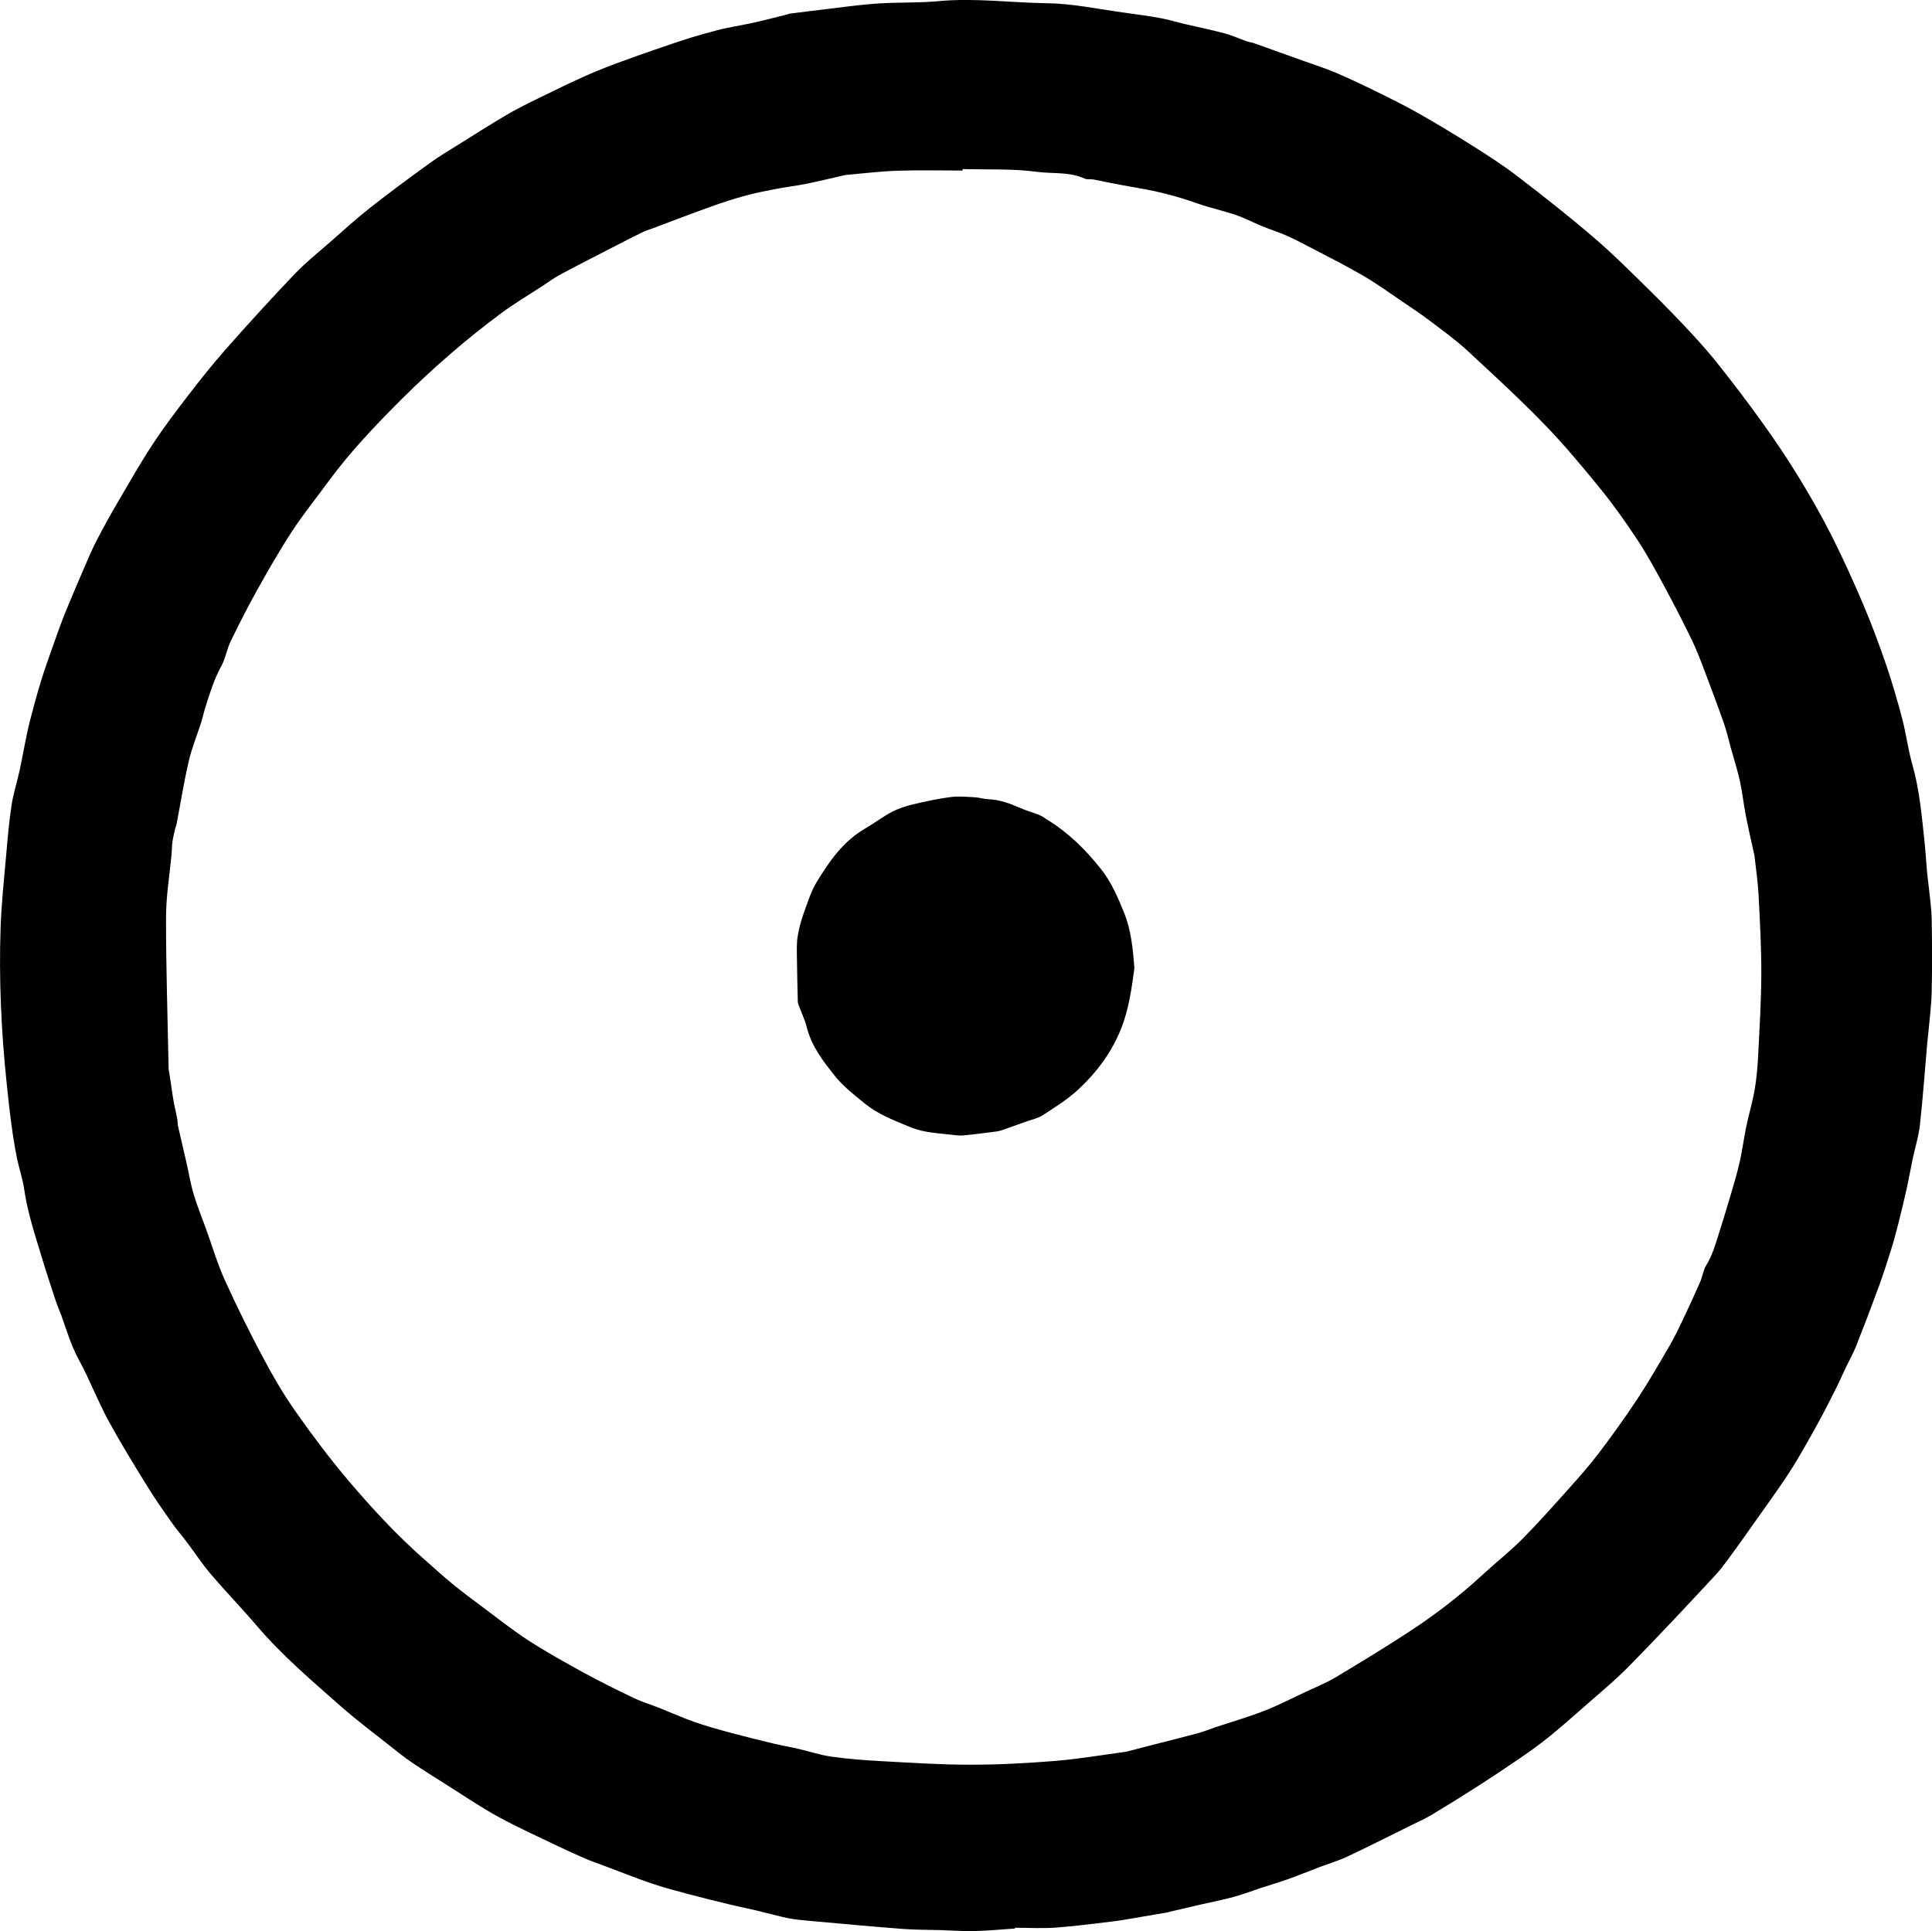 <svg id="Layer_1" xmlns="http://www.w3.org/2000/svg" viewBox="0 0 753.94 753.69">
    <path d="M396.04,752.67c-5.23.35-10.47.86-15.71,1-4.23.11-8.48-.23-12.71-.36-5.24-.16-10.51-.1-15.73-.51-12.18-.94-24.35-2.07-36.53-3.17-2.64-.24-5.3-.47-7.88-1.01-4.1-.86-8.13-2.01-12.2-2.97-3.22-.77-6.48-1.39-9.7-2.17-5.63-1.36-11.26-2.73-16.86-4.22-4.88-1.3-9.77-2.59-14.54-4.21-6.02-2.05-11.94-4.43-17.9-6.67-2.56-.96-5.15-1.84-7.67-2.91-3.57-1.53-7.11-3.13-10.6-4.82-7.91-3.81-15.95-7.4-23.64-11.62-7.1-3.9-13.81-8.49-20.67-12.81-4.34-2.73-8.7-5.45-12.94-8.33-2.86-1.94-5.58-4.11-8.29-6.27-6.47-5.14-13.12-10.09-19.32-15.55-11.46-10.09-23.1-20-33.05-31.68-5.81-6.82-12.07-13.26-17.88-20.08-3.3-3.87-6.09-8.17-9.15-12.23-1.97-2.62-4.14-5.09-6.02-7.77-3.28-4.67-6.56-9.35-9.56-14.2-5.1-8.27-10.19-16.55-14.86-25.06-3.42-6.21-6.14-12.8-9.22-19.2-1.64-3.4-3.59-6.67-5.04-10.15-1.69-4.05-2.97-8.26-4.47-12.39-.67-1.84-1.49-3.63-2.1-5.48-1.87-5.66-3.76-11.33-5.48-17.04-2.66-8.83-5.58-17.58-6.91-26.77-.6-4.15-2.03-8.17-2.85-12.3-.87-4.37-1.56-8.78-2.15-13.19-.72-5.35-1.29-10.72-1.85-16.1-2.09-20.15-3.03-40.36-2.32-60.6.34-9.64,1.39-19.25,2.23-28.86.55-6.28,1.09-12.57,2.05-18.8.7-4.52,2.12-8.93,3.12-13.41.74-3.3,1.29-6.65,1.98-9.96.67-3.24,1.29-6.5,2.12-9.7,1.36-5.24,2.76-10.48,4.37-15.66,1.62-5.21,3.49-10.35,5.31-15.49,1.36-3.82,2.72-7.64,4.26-11.39,2.44-5.99,5-11.93,7.56-17.86,1.46-3.38,2.91-6.79,4.62-10.05,2.64-5.06,5.4-10.06,8.28-14.98,4.4-7.51,8.71-15.08,13.48-22.35,4.28-6.52,9-12.76,13.76-18.94,4.78-6.21,9.66-12.37,14.85-18.23,8.74-9.88,17.62-19.64,26.73-29.18,4.35-4.56,9.33-8.52,14.09-12.69,5.09-4.47,10.1-9.05,15.42-13.23,7.66-6.02,15.52-11.8,23.41-17.52,3.53-2.56,7.32-4.78,11.02-7.1,6.1-3.82,12.17-7.69,18.37-11.34,4-2.36,8.15-4.48,12.34-6.5,7.89-3.8,15.72-7.79,23.82-11.08,9.45-3.83,19.13-7.1,28.78-10.41,5.74-1.97,11.58-3.72,17.46-5.25,4.8-1.25,9.74-1.96,14.59-3.04,4.31-.96,8.59-2.09,12.88-3.16.32-.08.62-.27.95-.31,4.68-.59,9.36-1.2,14.04-1.74,6.76-.79,13.52-1.78,20.31-2.23,7.97-.53,16.01-.18,23.95-.93,14.11-1.32,28.12.64,42.17.82,10.23.14,20.43,2.38,30.64,3.74,4.65.62,9.3,1.28,13.91,2.12,3.06.56,6.05,1.51,9.09,2.22,5.23,1.23,10.5,2.3,15.69,3.68,2.99.8,5.85,2.12,8.78,3.16.85.3,1.79.36,2.64.66,6.78,2.41,13.56,4.84,20.33,7.27,3.91,1.4,7.88,2.66,11.69,4.29,5.33,2.29,10.58,4.78,15.79,7.34,5.47,2.69,10.96,5.39,16.26,8.4,7.27,4.13,14.44,8.44,21.51,12.91,6.01,3.8,12,7.68,17.63,12.01,10.07,7.74,20.07,15.6,29.7,23.88,7.62,6.55,14.72,13.71,21.9,20.75,5.46,5.35,10.78,10.86,15.99,16.46,3.78,4.07,7.44,8.27,10.88,12.63,5.62,7.14,11.15,14.36,16.44,21.74,4.83,6.74,9.51,13.6,13.85,20.67,4.64,7.55,9.09,15.25,13.1,23.15,4.52,8.91,8.67,18.04,12.59,27.24,3.32,7.8,6.28,15.77,9.04,23.79,2.37,6.91,4.41,13.96,6.27,21.03,1.55,5.9,2.29,12.02,3.96,17.88,2.77,9.72,3.66,19.7,4.72,29.66.46,4.29.7,8.59,1.09,12.89.18,1.98.51,3.95.7,5.94.4,3.97,1,7.94,1.07,11.92.16,9.5.22,19-.01,28.49-.13,5.55-.89,11.09-1.38,16.63-.09,1.08-.25,2.15-.35,3.23-.93,10.67-1.68,21.37-2.86,32.01-.5,4.49-1.9,8.88-2.84,13.32-.8,3.79-1.45,7.6-2.29,11.38-1.03,4.61-2.13,9.21-3.29,13.79-.87,3.44-1.79,6.88-2.85,10.27-1.51,4.81-3.05,9.61-4.78,14.34-2.85,7.77-5.79,15.5-8.84,23.2-1.16,2.93-2.74,5.68-4.1,8.53-1.17,2.45-2.23,4.96-3.45,7.39-2.42,4.8-4.82,9.63-7.43,14.33-3.54,6.37-7.05,12.79-11,18.91-4.68,7.23-9.82,14.15-14.77,21.2-2,2.85-3.98,5.72-6.05,8.51-2.67,3.58-5.16,7.34-8.19,10.6-11.03,11.88-22.09,23.73-33.45,35.28-5.81,5.91-12.26,11.2-18.48,16.69-4.46,3.94-8.94,7.86-13.57,11.58-3.65,2.93-7.5,5.64-11.37,8.29-5.32,3.65-10.71,7.21-16.14,10.69-5.85,3.75-11.75,7.42-17.71,10.99-2.55,1.53-5.3,2.74-7.98,4.06-8.25,4.08-16.46,8.24-24.78,12.16-3.52,1.66-7.3,2.76-10.95,4.15-4.09,1.55-8.14,3.22-12.26,4.69-3.44,1.23-6.95,2.24-10.42,3.38-3.6,1.18-7.14,2.56-10.79,3.55-4.24,1.16-8.57,1.99-12.86,2.98-4.1.94-8.19,1.9-12.28,2.86-.16.04-.31.13-.47.16-4.62.8-9.24,1.61-13.86,2.38-2.61.44-5.22.91-7.84,1.21-7.35.86-14.7,1.86-22.07,2.39-5.3.38-10.64.07-15.97.07,0,.09,0,.18-.01.26ZM375.66,65.93c0,.21,0,.42,0,.63-8.49,0-17-.22-25.48.07-6.72.23-13.41,1.07-20.11,1.65-.16.01-.33.06-.49.09-4.89,1.11-9.77,2.32-14.69,3.32-3.98.8-8.02,1.28-12,2.04-4,.76-8.01,1.54-11.94,2.61-4.53,1.24-9.01,2.69-13.44,4.28-7.54,2.7-15.02,5.58-22.53,8.39-1.47.55-2.99,1.02-4.4,1.7-3.21,1.54-6.37,3.18-9.53,4.81-7.44,3.83-14.9,7.63-22.29,11.57-2.4,1.28-4.62,2.92-6.9,4.41-5.46,3.57-11.1,6.9-16.33,10.78-6.71,4.98-13.24,10.22-19.56,15.68-6.52,5.64-12.88,11.5-18.99,17.58-10.33,10.29-20.38,20.86-29.04,32.66-4.67,6.37-9.65,12.55-13.97,19.15-4.88,7.48-9.33,15.26-13.69,23.06-3.65,6.53-7.04,13.23-10.3,19.97-1.5,3.11-2.02,6.73-3.68,9.73-2.71,4.89-4.3,10.14-5.99,15.39-.68,2.13-1.14,4.33-1.81,6.46-1.62,5.08-3.68,10.05-4.87,15.22-1.88,8.12-3.18,16.37-4.74,24.56-.09.49-.36.94-.47,1.42-.4,1.76-.86,3.52-1.12,5.31-.23,1.56-.19,3.16-.33,4.73-.76,8.27-2.17,16.53-2.18,24.8-.02,19.73.63,39.45,1.02,59.18.01.66.23,1.31.32,1.97.42,2.78.81,5.55,1.24,8.33.19,1.22.39,2.45.63,3.66.37,1.85.82,3.69,1.17,5.55.18.97.11,2,.33,2.96,1.05,4.67,2.18,9.33,3.24,14,.94,4.13,1.61,8.34,2.82,12.38,1.38,4.62,3.22,9.11,4.86,13.66,2.41,6.66,4.41,13.51,7.32,19.94,4.64,10.25,9.66,20.34,14.94,30.28,3.81,7.16,7.92,14.23,12.58,20.86,6.42,9.14,13.14,18.13,20.35,26.66,9.38,11.09,19.25,21.79,30.22,31.39,3.61,3.16,7.14,6.42,10.86,9.46,3.84,3.14,7.83,6.1,11.81,9.06,5.9,4.39,11.66,9,17.83,12.98,6.95,4.49,14.2,8.53,21.46,12.5,6.39,3.5,12.94,6.74,19.52,9.88,3.29,1.57,6.82,2.62,10.22,3.97,4.53,1.8,8.98,3.82,13.57,5.43,4.59,1.6,9.31,2.9,14.01,4.17,5.49,1.48,11.01,2.84,16.55,4.17,3.21.77,6.48,1.32,9.7,2.06,4.4,1.02,8.72,2.48,13.16,3.1,6.39.9,12.86,1.39,19.31,1.74,11.55.63,23.11,1.4,34.66,1.4,11.14,0,22.31-.59,33.41-1.49,9.23-.76,18.39-2.35,27.58-3.58.33-.04.65-.16.97-.25,3.68-.95,7.35-1.91,11.03-2.85,5.37-1.38,10.75-2.71,16.1-4.16,2.21-.6,4.33-1.5,6.5-2.22,6.42-2.14,12.94-4.02,19.25-6.47,5.45-2.11,10.66-4.82,15.96-7.31,3.98-1.87,8.11-3.51,11.87-5.75,9.79-5.85,19.54-11.8,29.08-18.05,10-6.55,19.47-13.83,28.26-21.96,5.06-4.68,10.51-8.95,15.37-13.82,6.14-6.16,11.92-12.68,17.72-19.16,4.21-4.7,8.43-9.42,12.24-14.43,5.3-6.99,10.43-14.13,15.26-21.45,4.42-6.69,8.41-13.67,12.45-20.6,1.84-3.15,3.43-6.44,5-9.74,2.38-5.01,4.7-10.05,6.92-15.13.92-2.11,1.19-4.57,2.37-6.48,2.29-3.7,3.47-7.77,4.76-11.83,1.64-5.18,3.24-10.37,4.77-15.58,1.27-4.33,2.57-8.67,3.56-13.07,1.04-4.6,1.62-9.31,2.59-13.93.99-4.75,2.43-9.42,3.24-14.2.76-4.49,1.14-9.07,1.37-13.63.53-10.57,1.18-21.14,1.21-31.71.03-10.23-.55-20.48-1.08-30.7-.26-5.05-1.02-10.08-1.57-15.11-.05-.49-.22-.97-.32-1.46-1.05-4.84-2.17-9.66-3.11-14.51-.85-4.39-1.3-8.85-2.26-13.21-.98-4.43-2.38-8.76-3.59-13.13-.86-3.09-1.54-6.24-2.6-9.26-2.37-6.78-4.88-13.52-7.44-20.23-1.62-4.26-3.22-8.56-5.21-12.65-3.46-7.13-7.1-14.18-10.87-21.15-3.27-6.04-6.55-12.1-10.33-17.83-4.54-6.88-9.33-13.64-14.52-20.03-7.01-8.62-14.15-17.19-21.89-25.15-9.72-9.99-19.98-19.46-30.24-28.91-4.43-4.08-9.37-7.62-14.18-11.26-3.42-2.59-6.99-4.99-10.54-7.39-5.22-3.53-10.33-7.23-15.76-10.4-6.7-3.91-13.65-7.36-20.52-10.97-3.07-1.61-6.16-3.24-9.33-4.63-3.11-1.36-6.36-2.38-9.5-3.66-3.42-1.4-6.71-3.16-10.2-4.35-5.02-1.71-10.25-2.81-15.24-4.58-7.45-2.65-15.04-4.63-22.82-5.94-3.84-.64-7.67-1.39-11.5-2.12-2.02-.38-4.01-.88-6.03-1.22-1.14-.2-2.46.11-3.45-.35-5.94-2.74-12.44-1.81-18.62-2.64-9.52-1.27-19.28-.8-28.94-1.07Z"/>
    <path d="M442.68,377.91c-1.07,7.66-2.05,15.64-5.15,23.47-3.72,9.4-9.5,17.07-16.66,23.76-4.15,3.87-9.07,6.96-13.88,10.05-2.16,1.39-4.88,1.92-7.35,2.82-2.83,1.03-5.67,2.05-8.51,3.04-.78.27-1.59.47-2.4.57-4.29.54-8.57,1.12-12.88,1.52-1.55.14-3.14-.12-4.71-.29-3.31-.35-6.64-.61-9.9-1.21-2.34-.43-4.67-1.16-6.87-2.08-5.9-2.48-11.81-4.72-16.99-8.94-4.13-3.37-8.34-6.63-11.61-10.74-4.57-5.73-9.1-11.6-10.96-19-.75-2.99-2.12-5.83-3.2-8.74-.14-.38-.27-.8-.28-1.2-.14-6.23-.31-12.47-.37-18.7-.02-2.33-.04-4.69.35-6.97.48-2.82,1.18-5.65,2.15-8.33,1.57-4.34,2.93-8.88,5.3-12.79,4.9-8.07,10.31-15.84,18.81-20.76,3.55-2.05,6.83-4.6,10.45-6.5,2.6-1.37,5.5-2.29,8.38-2.98,4.81-1.15,9.67-2.19,14.57-2.83,3.08-.4,6.28-.08,9.41.08,1.74.09,3.45.68,5.18.75,4.52.18,8.63,1.69,12.7,3.49,2.39,1.06,4.96,1.73,7.39,2.71,1.12.45,2.1,1.25,3.14,1.89,8.24,5.06,14.94,11.69,20.93,19.28,4.05,5.12,6.49,10.95,8.88,16.78,2.77,6.76,3.5,14.07,4.07,21.84Z"/>
</svg>